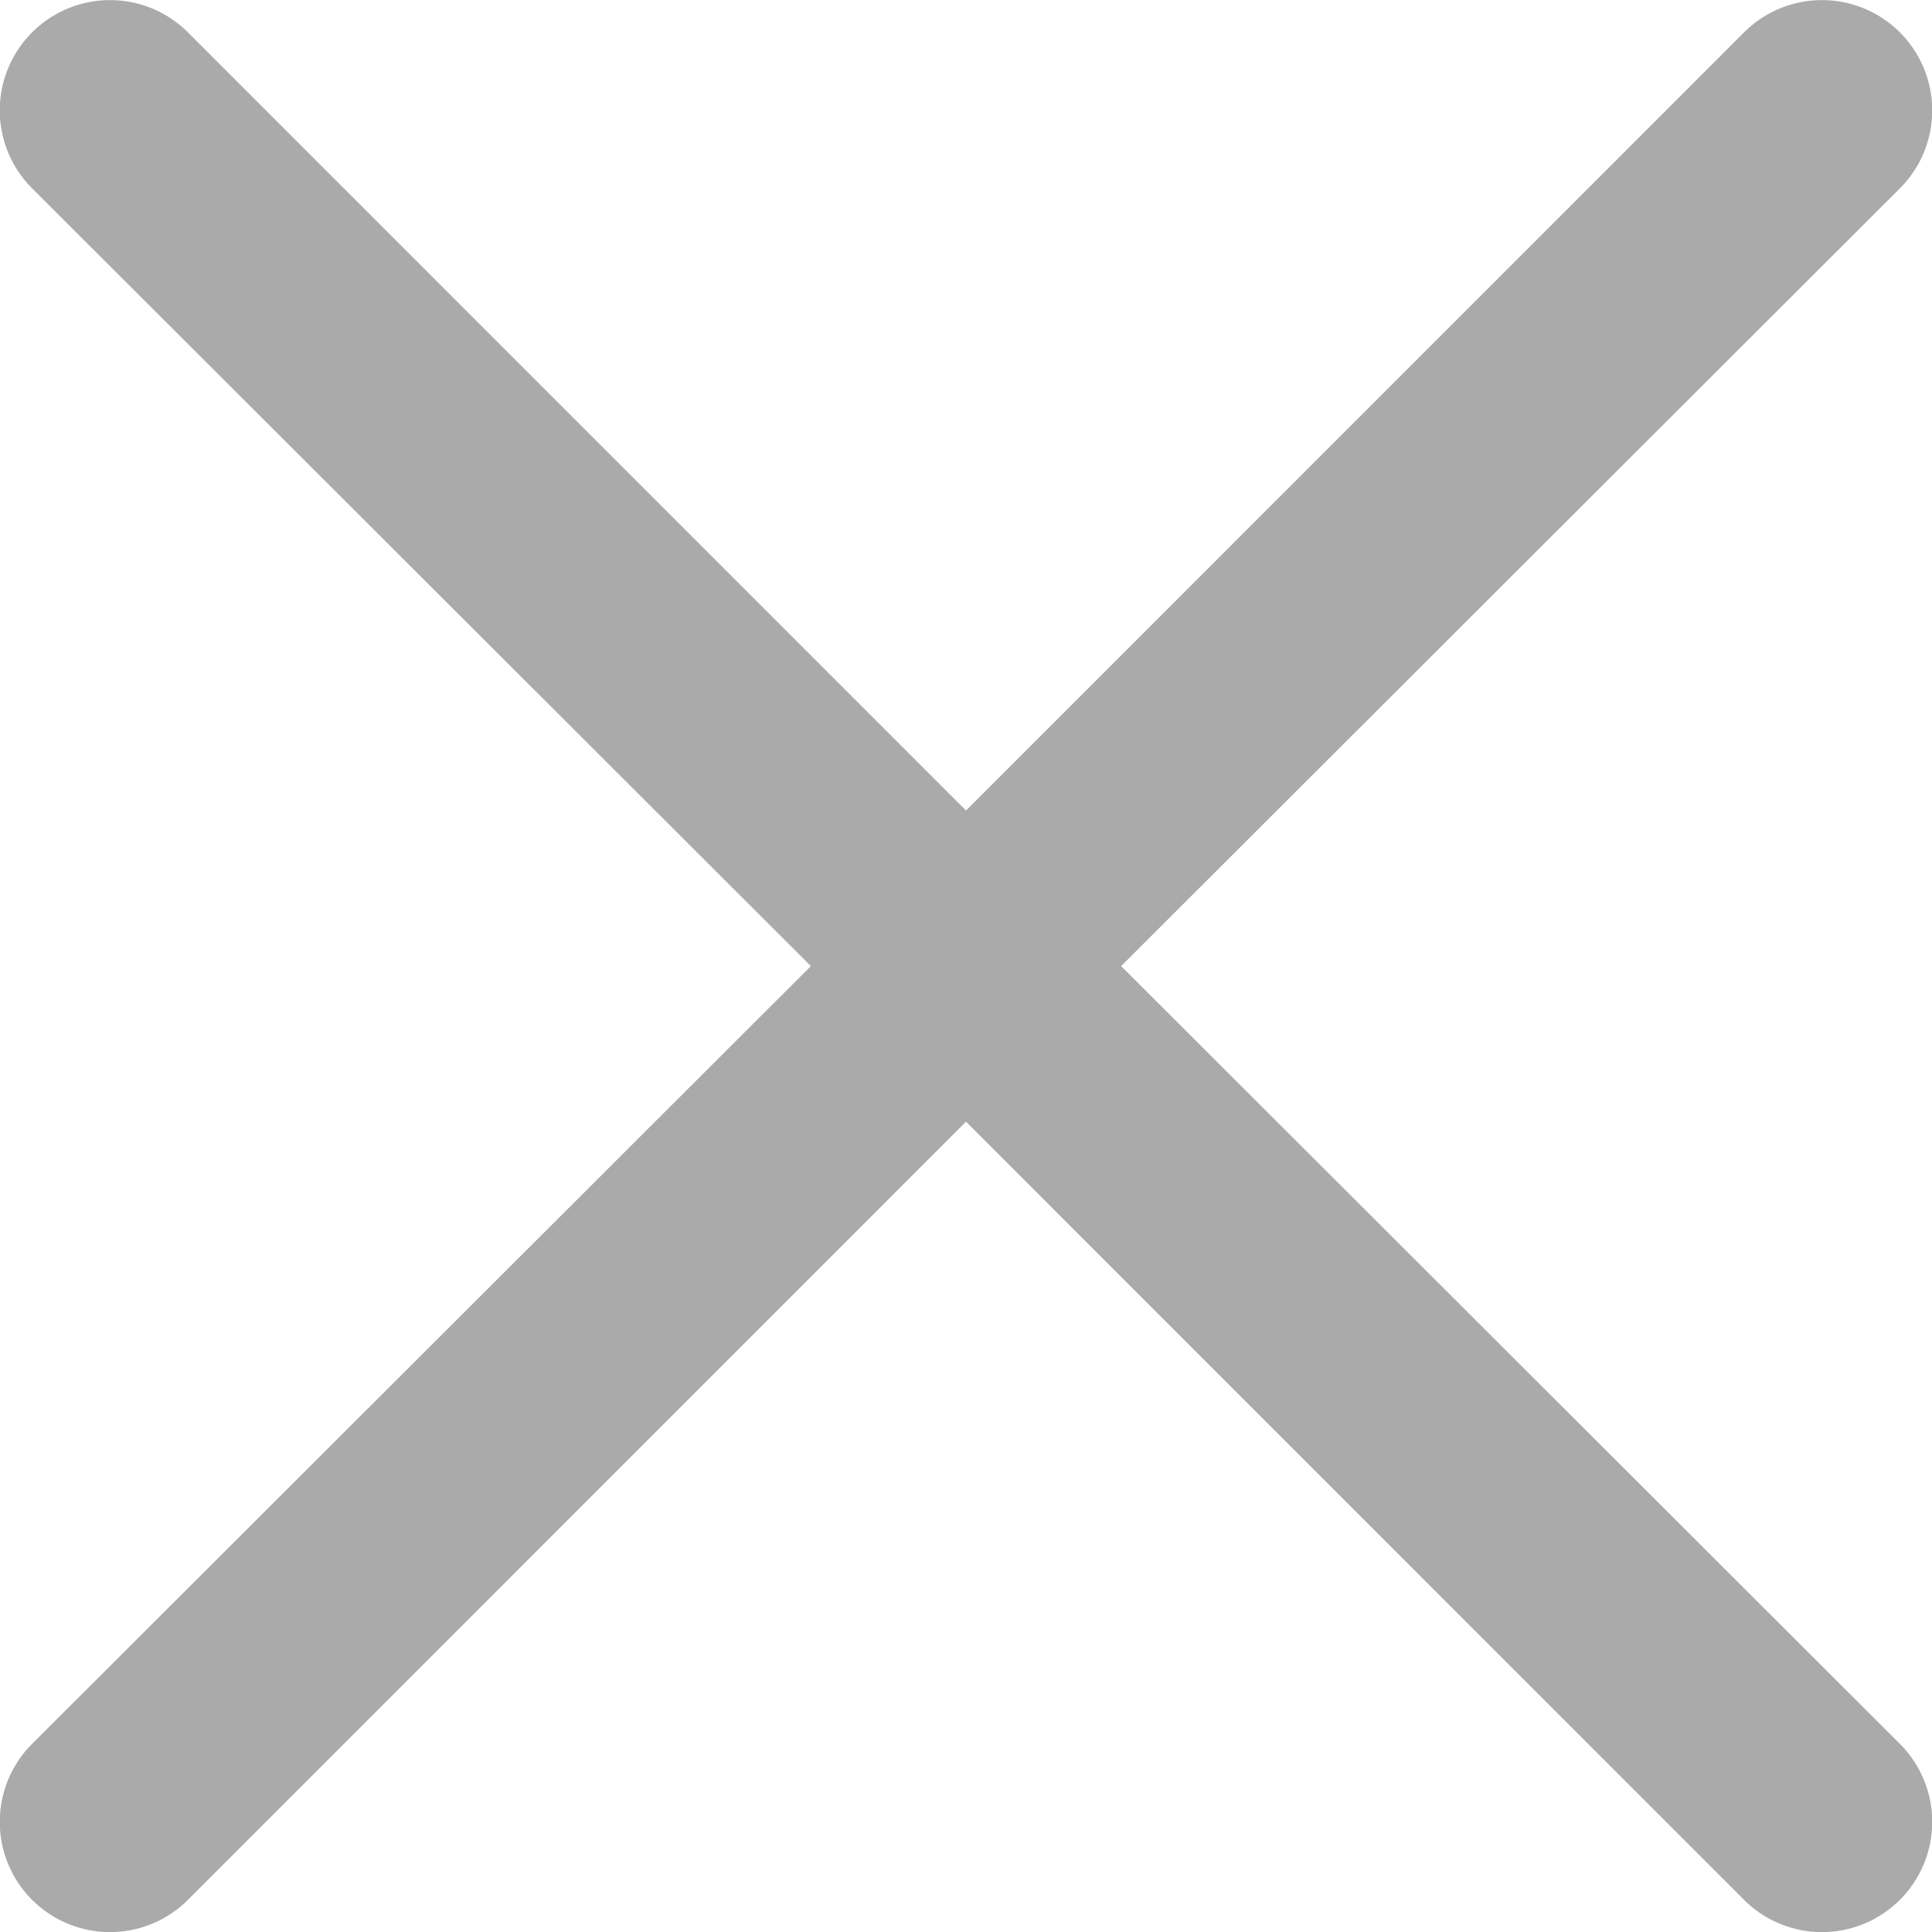 <svg xmlns="http://www.w3.org/2000/svg" width="17.56" height="17.562" viewBox="0 0 17.56 17.562">
  <defs>
    <style>
      .cls-1 {
        fill: #aaaaaa;
        fill-rule: evenodd;
      }
    </style>
  </defs>
  <path id="圆角矩形_7_拷贝" data-name="圆角矩形 7 拷贝" class="cls-1" d="M1549.41,45l7.08,7.071a1,1,0,0,1-1.42,1.414L1548,46.414l-7.07,7.071a1,1,0,0,1-1.42-1.414L1546.59,45l-7.08-7.071a1,1,0,0,1,1.42-1.414l7.07,7.071,7.07-7.071a1,1,0,0,1,1.42,1.414Z" transform="translate(-1539.22 -36.219)"/>
</svg>
